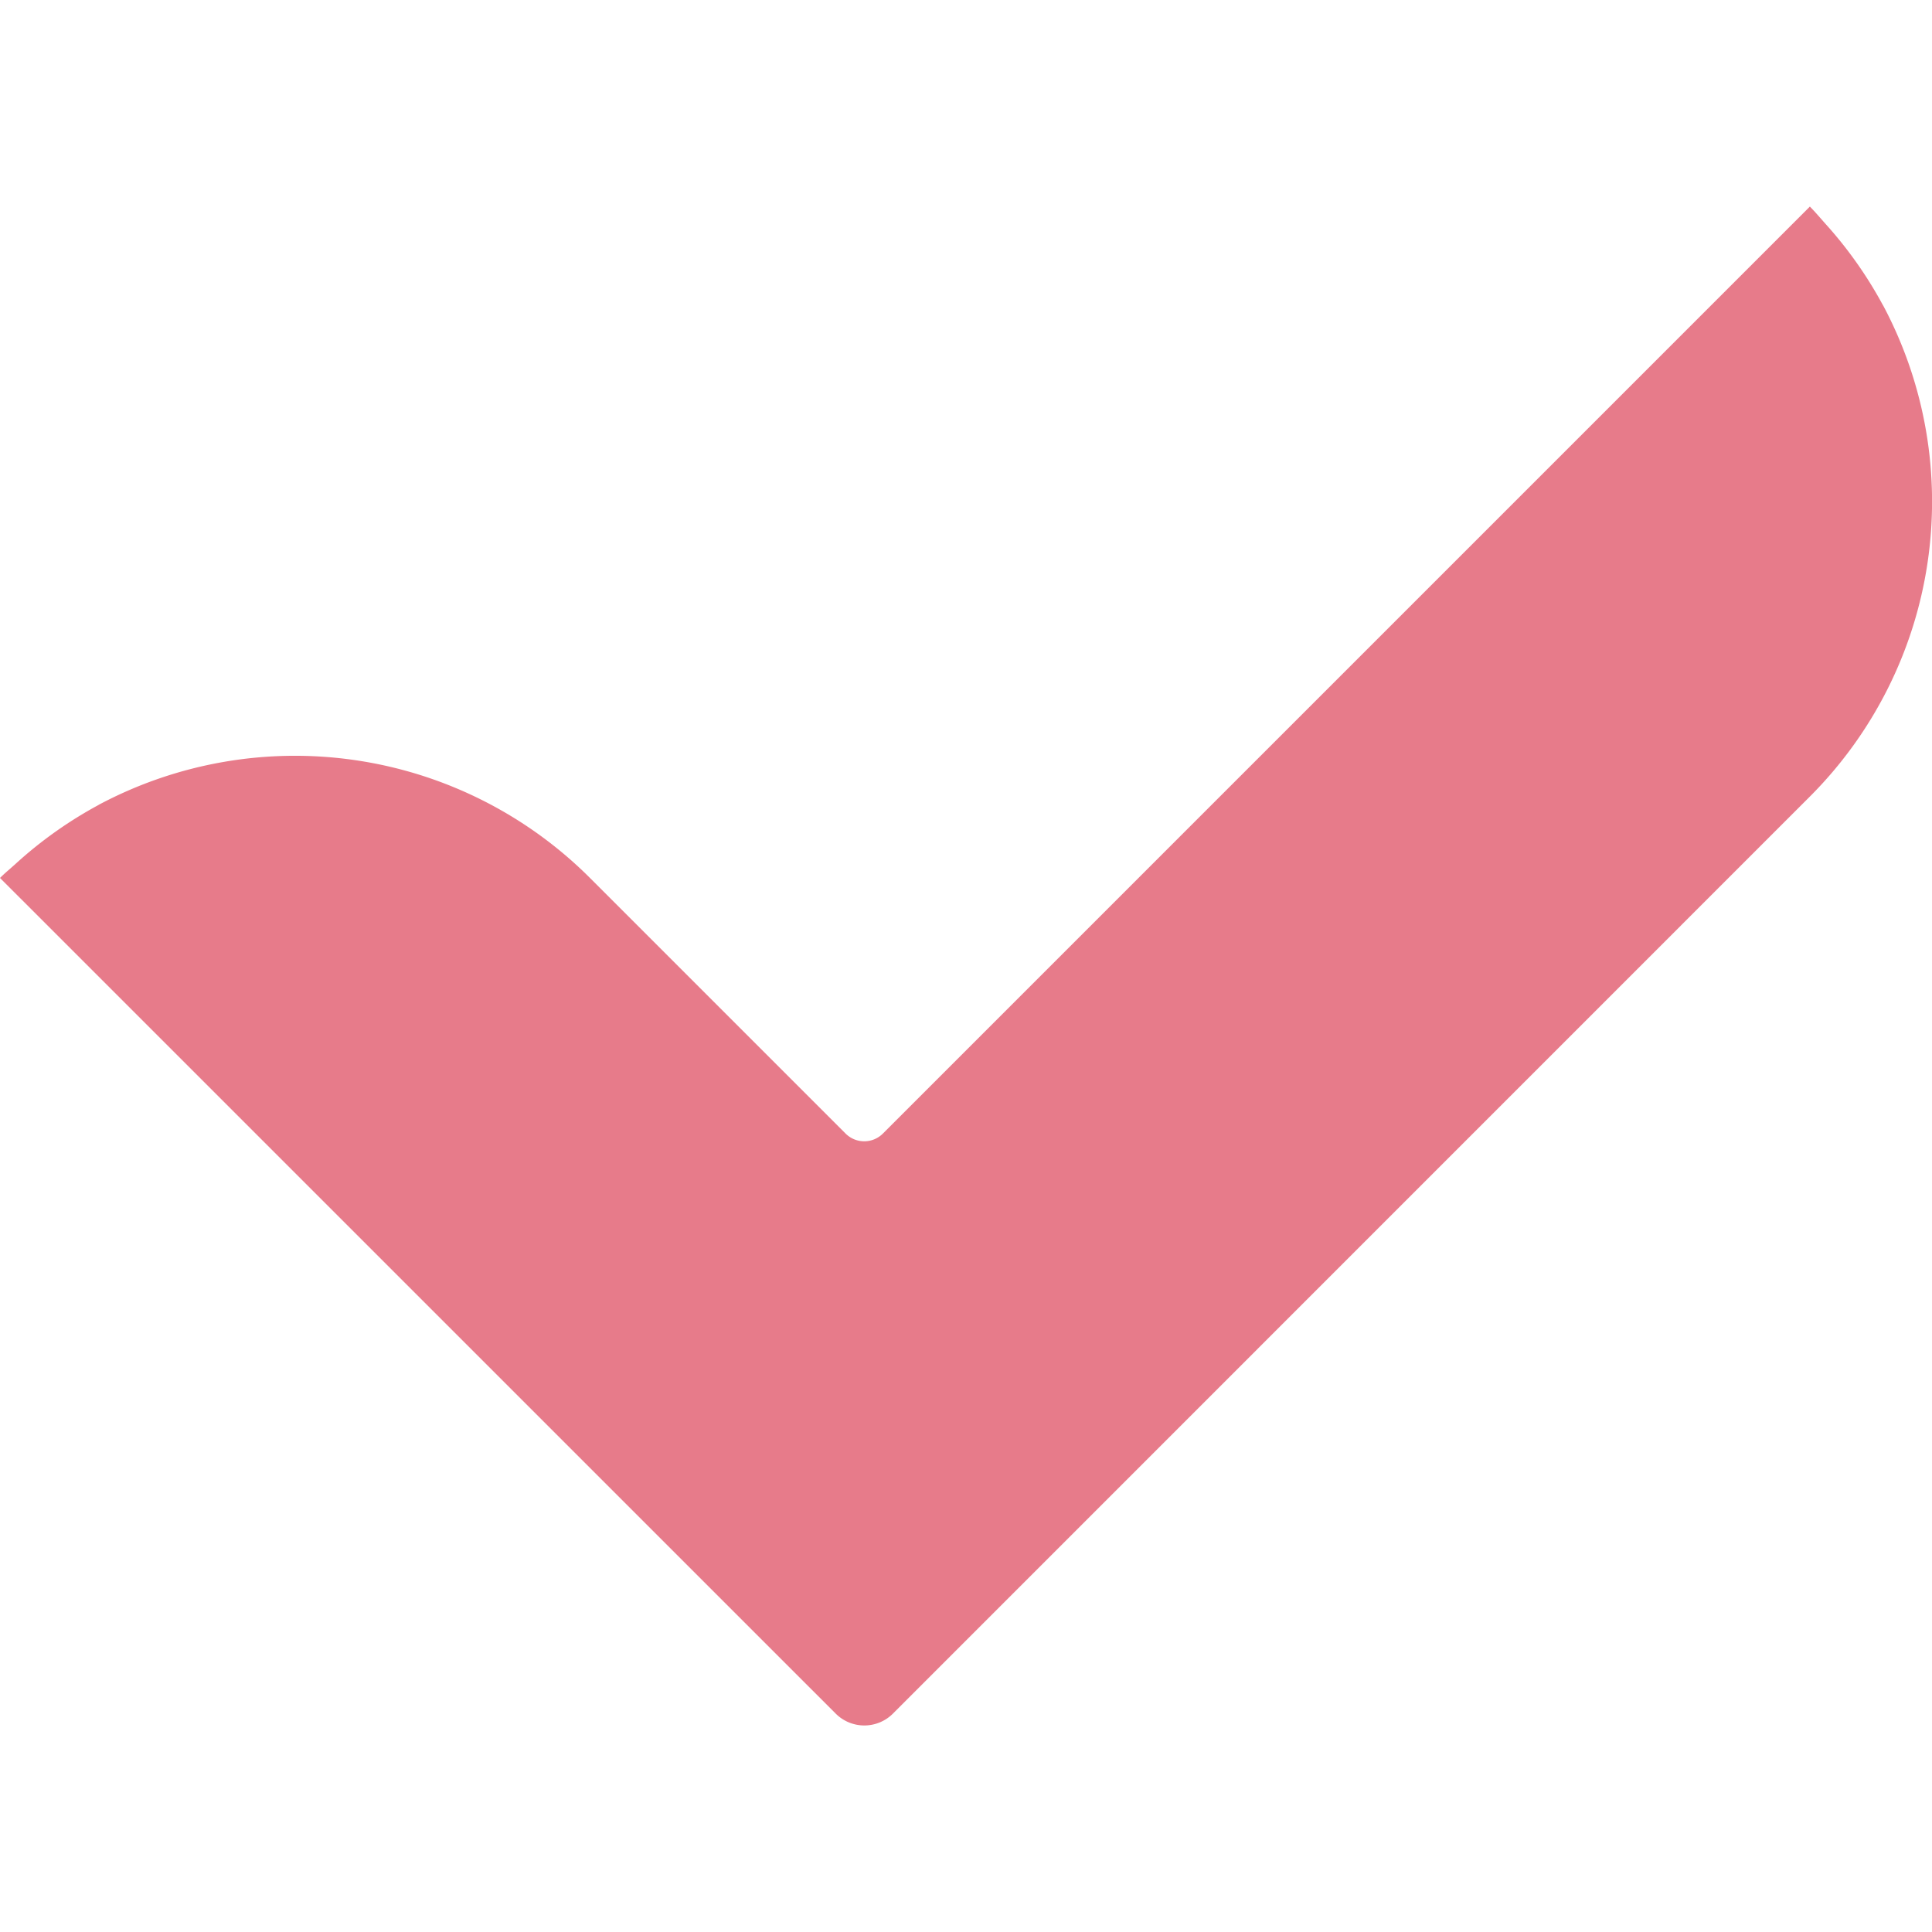 <svg xmlns="http://www.w3.org/2000/svg" width="35" height="35" fill="none" viewBox="0 0 35 35"><path fill="#E77B8A" d="m34.112 5.531-.003-.006a7.54 7.54 0 0 0-1.043-1.475c-.091-.102-.178-.206-.275-.304a.04.04 0 0 0-.003-.004L15.995 20.535a.478.478 0 0 1-.677 0l-4.63-4.63a7.56 7.56 0 0 0-8.9-1.325l-.005.004a7.551 7.551 0 0 0-1.5 1.065c-.092.084-.19.163-.279.252L0 15.905 15.14 31.044a.733.733 0 0 0 1.036 0L32.788 14.43a7.56 7.56 0 0 0 1.325-8.9Z"/></svg>